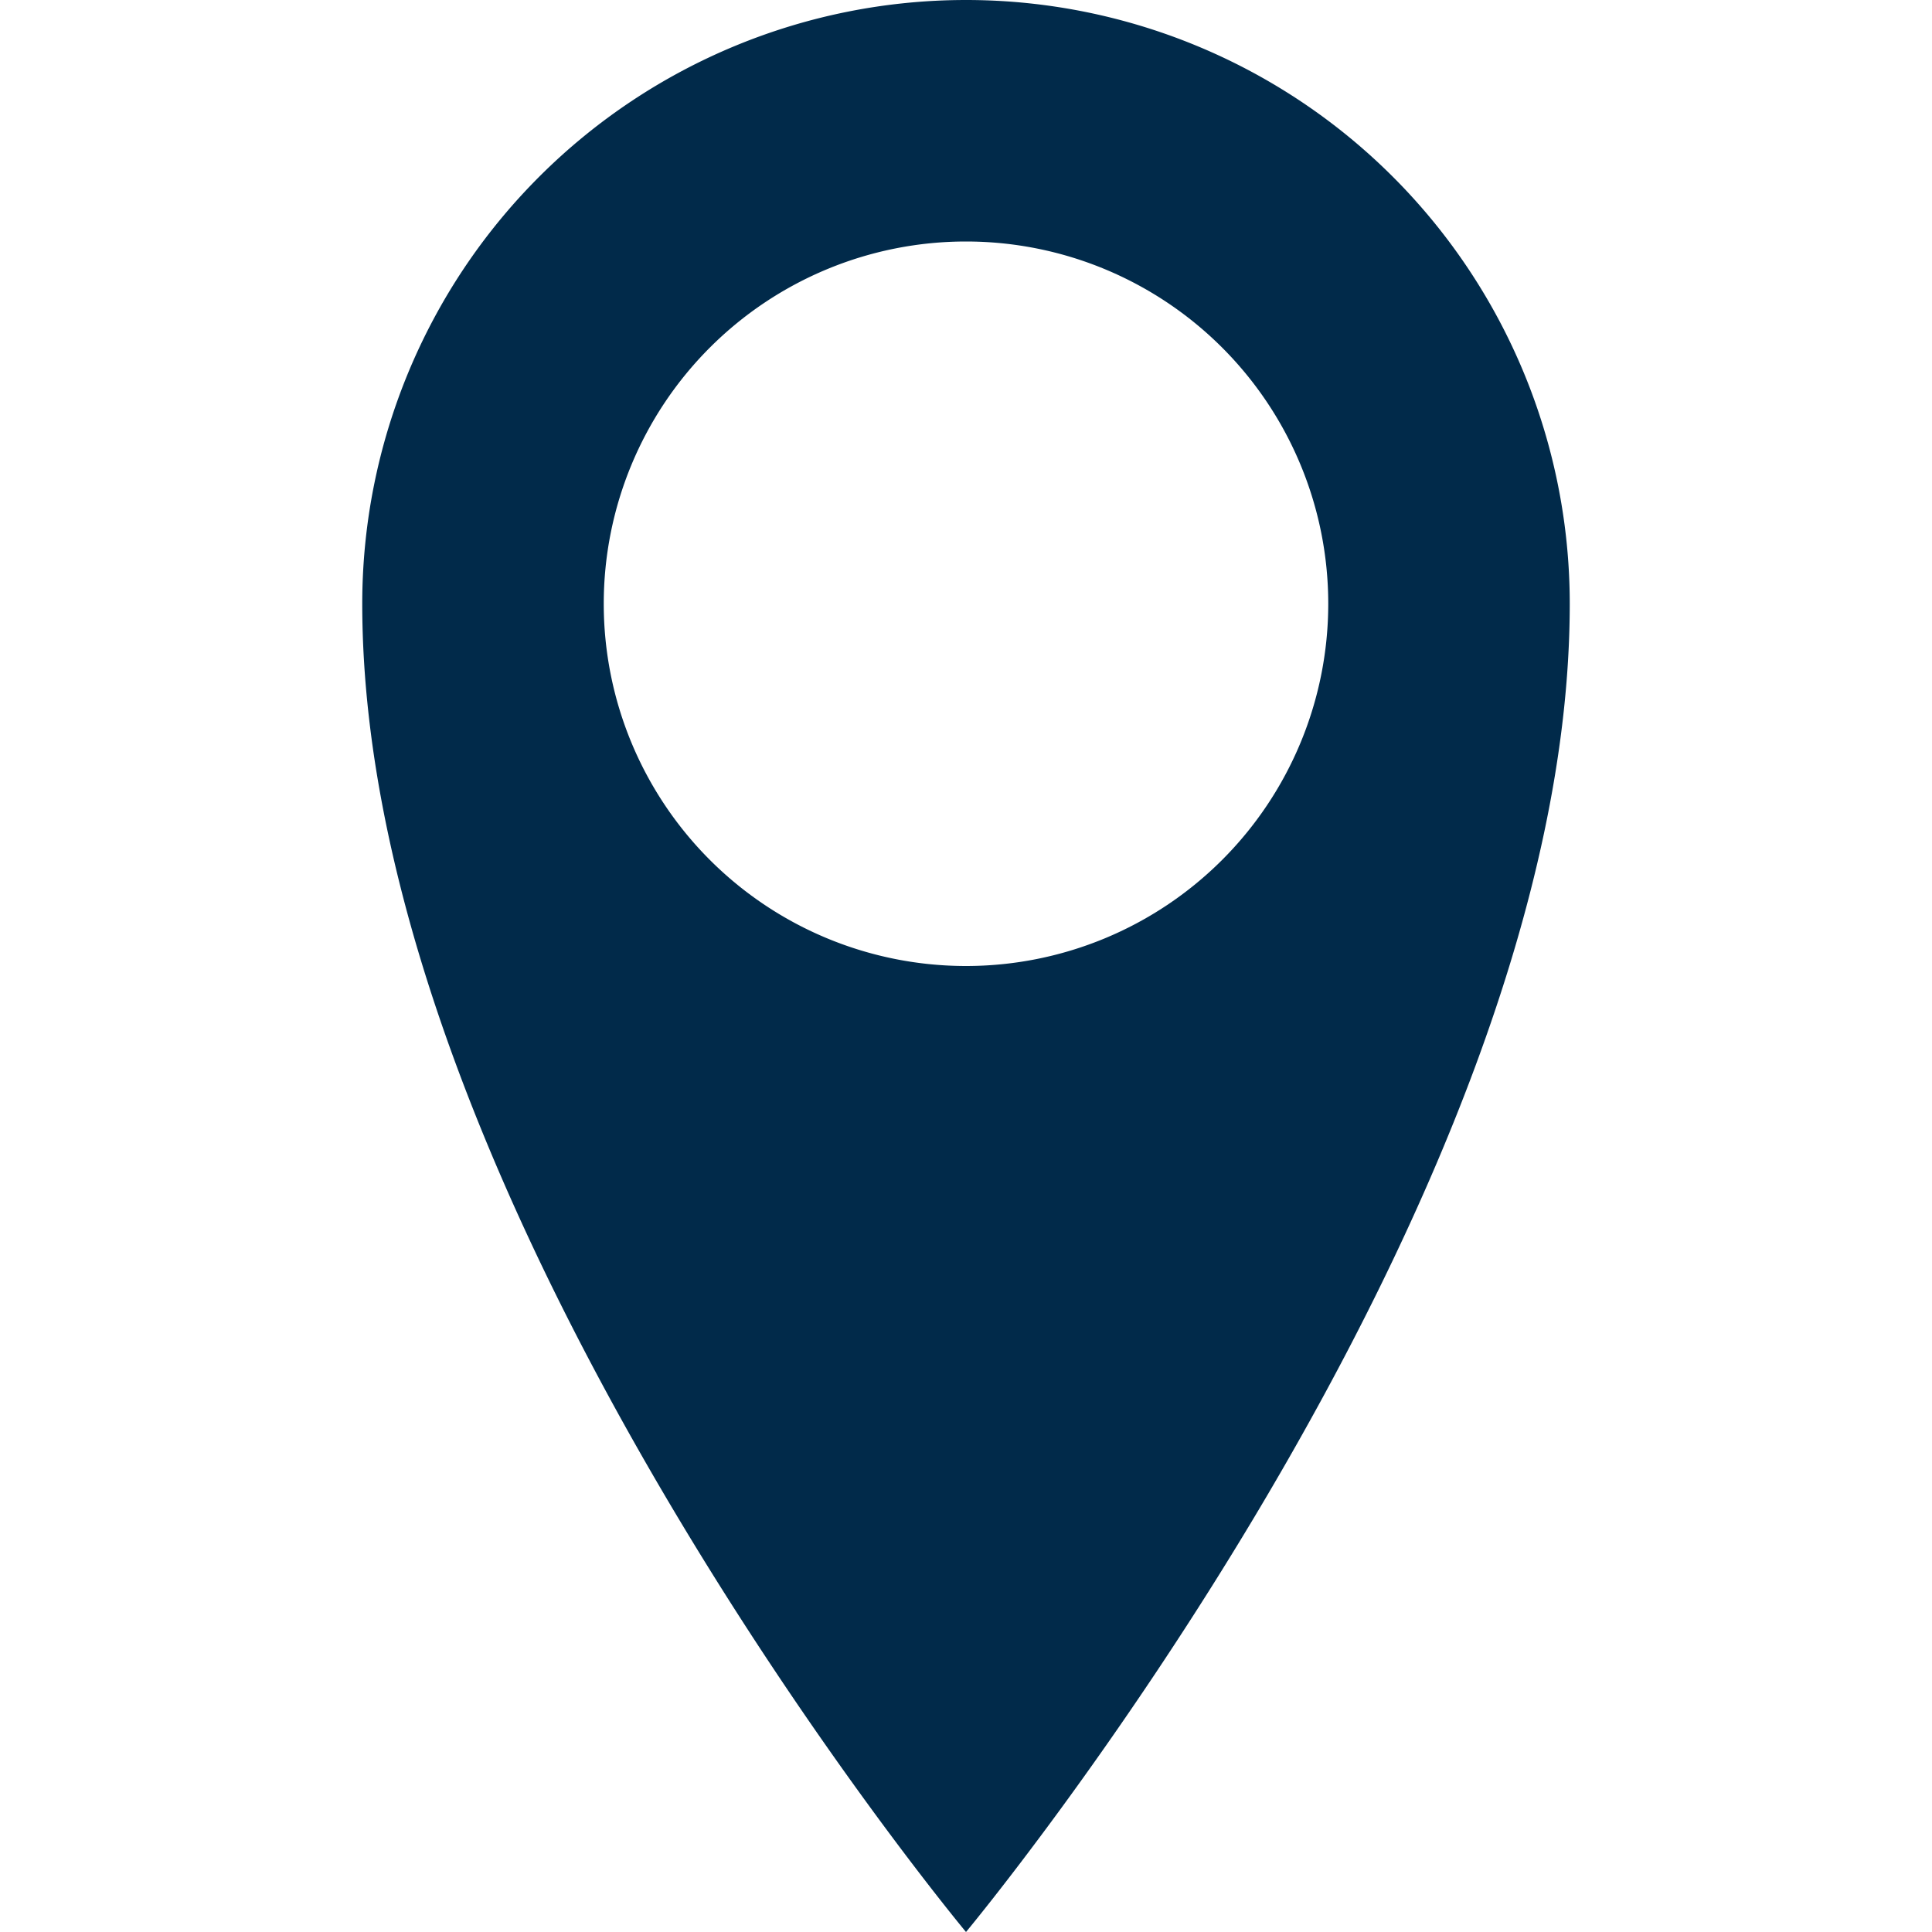 <svg viewBox="0 0 16 16" height="16" width="16" xmlns="http://www.w3.org/2000/svg"><path d="M8 0a5 5 0 0 0-5 5c0 5 5 11 5 11s5-6 5-11a5 5 0 0 0-5-5m0 8a3 3 0 1 1 0-6a3 3 0 0 1 0 6" fill="#012A4A"></path></svg>